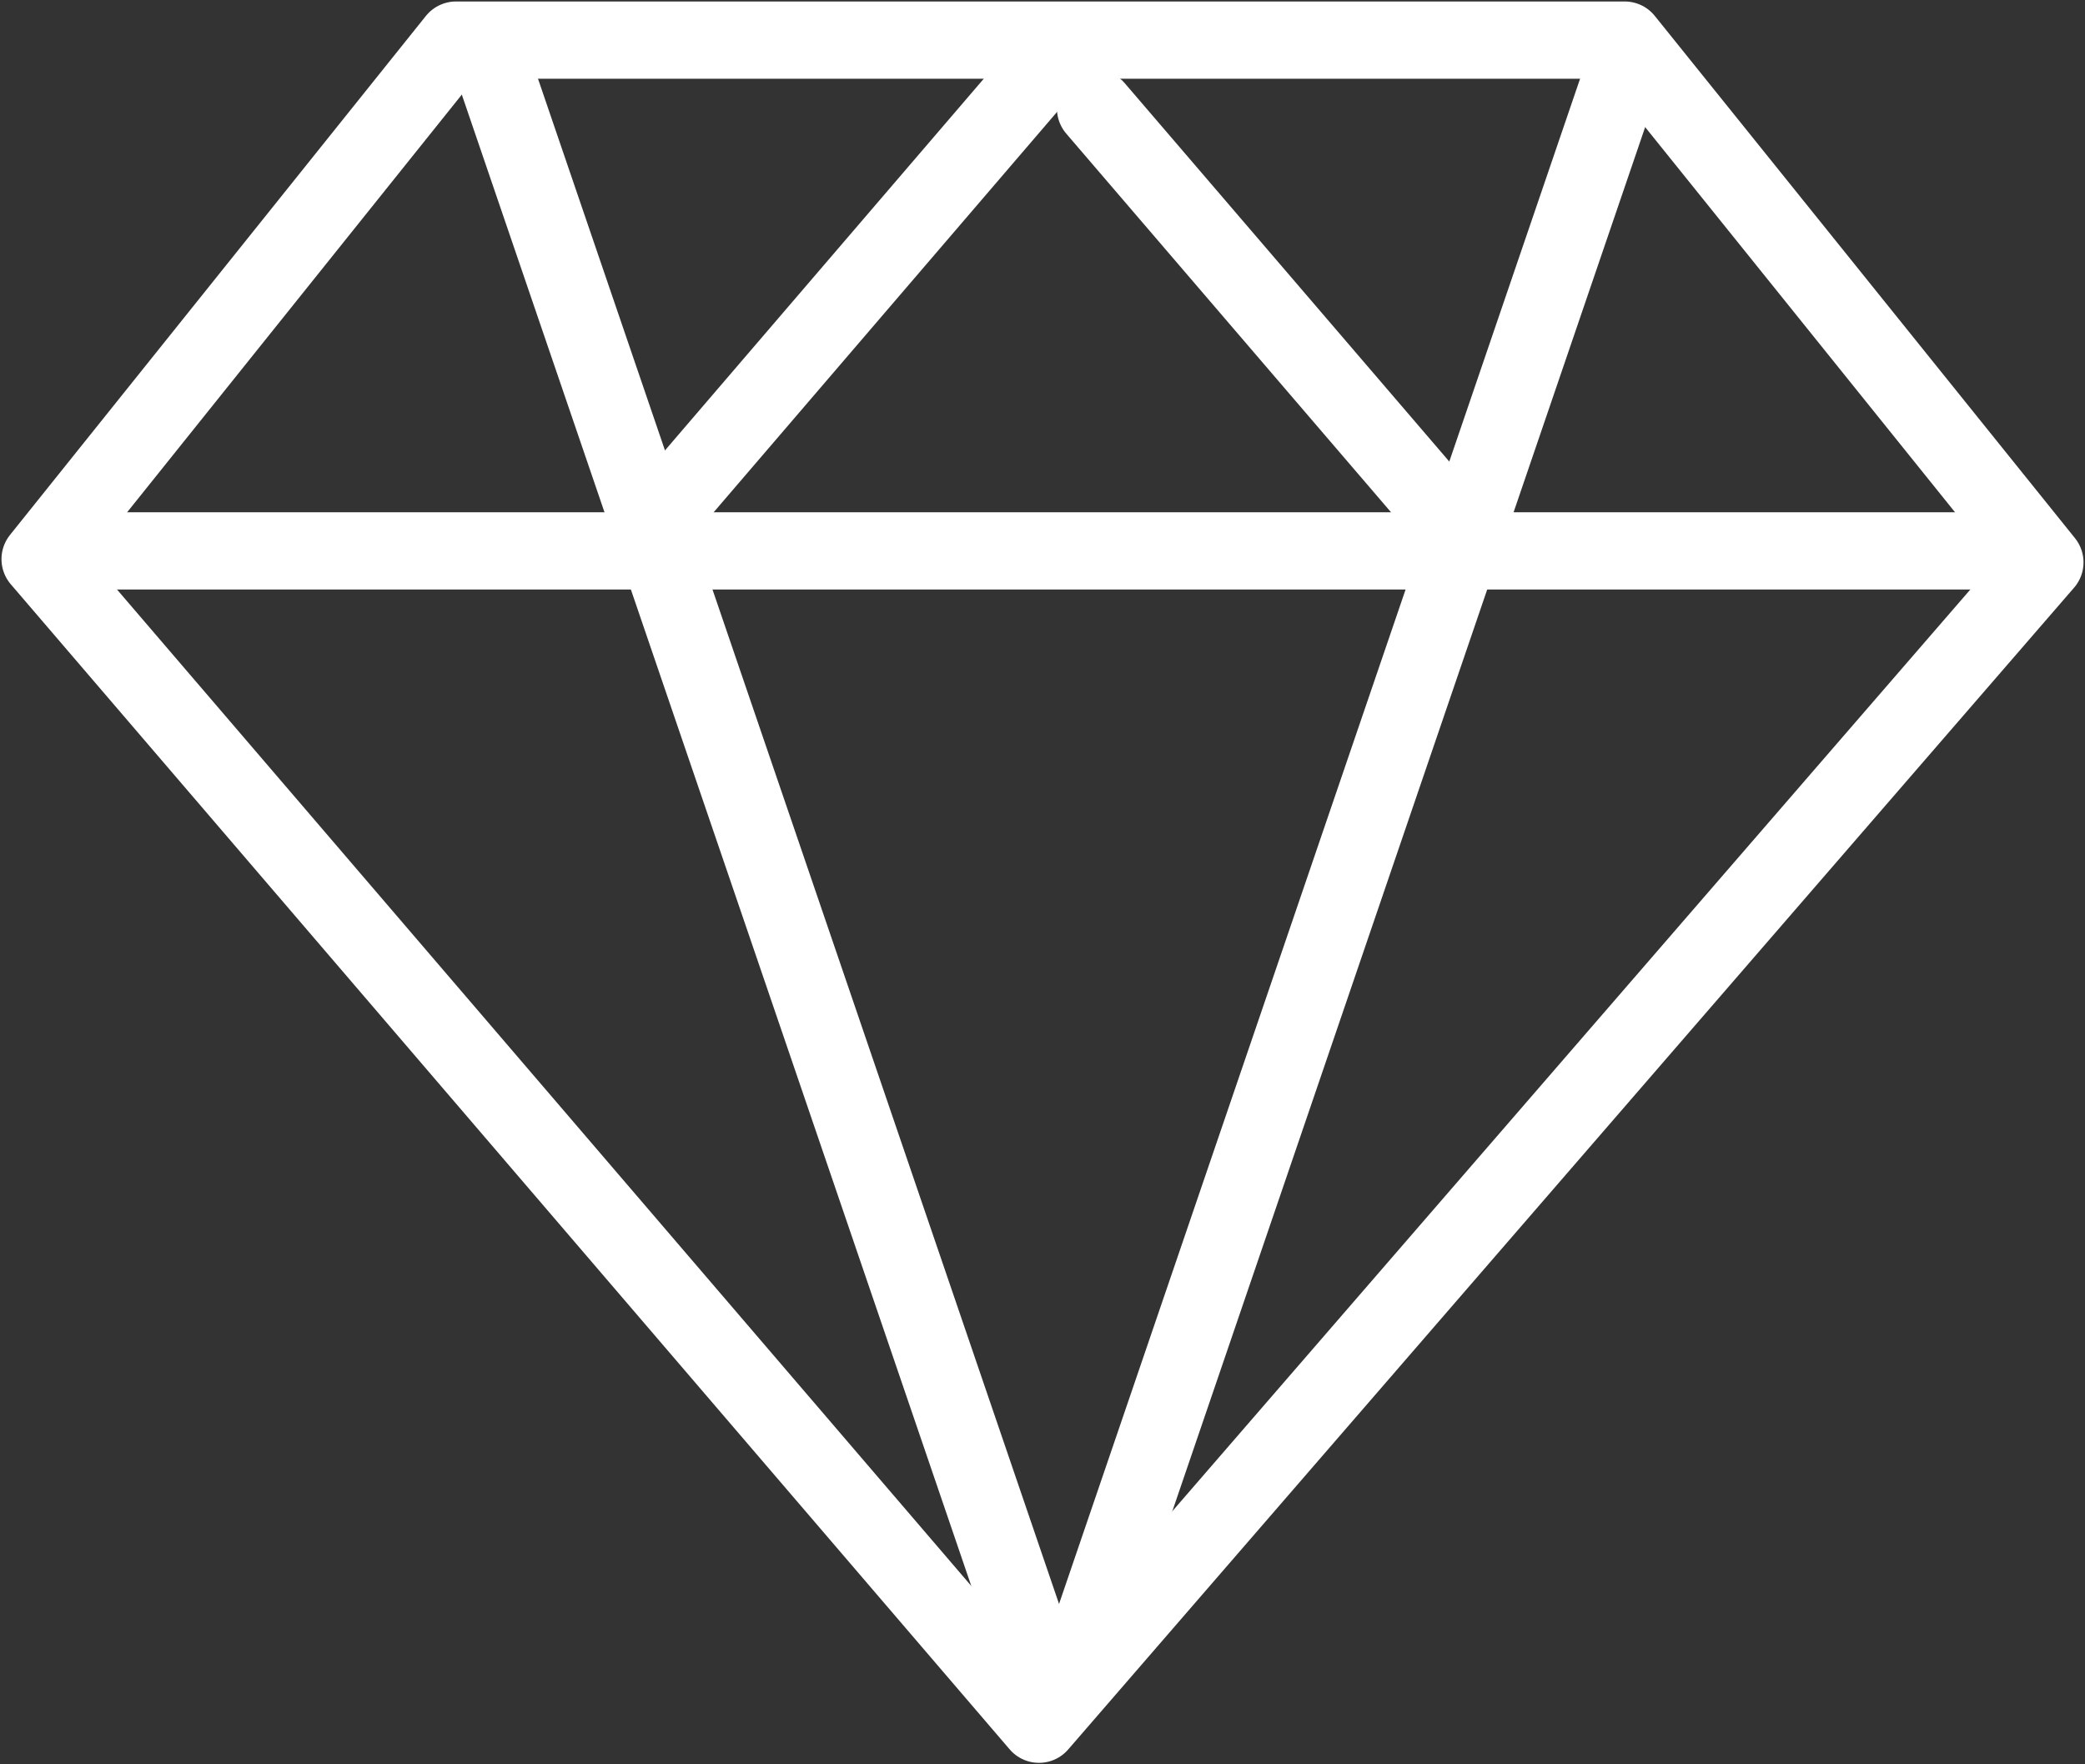 <svg width="52" height="44" viewBox="0 0 52 44" fill="none" xmlns="http://www.w3.org/2000/svg">
<rect x="0" y="0" width="52" height="44" fill="#333333" stroke="none"/>
<path d="M1 13.944L11.373 1H40.52L51 14.025L25.912 43L1 13.944Z" stroke="white" stroke-width="1.926" stroke-miterlimit="10" stroke-linecap="round" stroke-linejoin="round"/>
<path d="M12.441 2.083L25.874 41.403" stroke="white" stroke-width="1.926" stroke-miterlimit="10" stroke-linecap="round" stroke-linejoin="round"/>
<path d="M40.384 2.083L26.951 41.403" stroke="white" stroke-width="1.926" stroke-miterlimit="10" stroke-linecap="round" stroke-linejoin="round"/>
<path d="M2.007 13.738H50.234" stroke="white" stroke-width="1.926" stroke-miterlimit="10" stroke-linecap="round" stroke-linejoin="round"/>
<path d="M17.018 12.206L25.874 1.882" stroke="white" stroke-width="1.926" stroke-miterlimit="10" stroke-linecap="round" stroke-linejoin="round"/>
<path d="M36.179 13.029L27.323 2.705" stroke="white" stroke-width="1.926" stroke-miterlimit="10" stroke-linecap="round" stroke-linejoin="round"/>
</svg>
